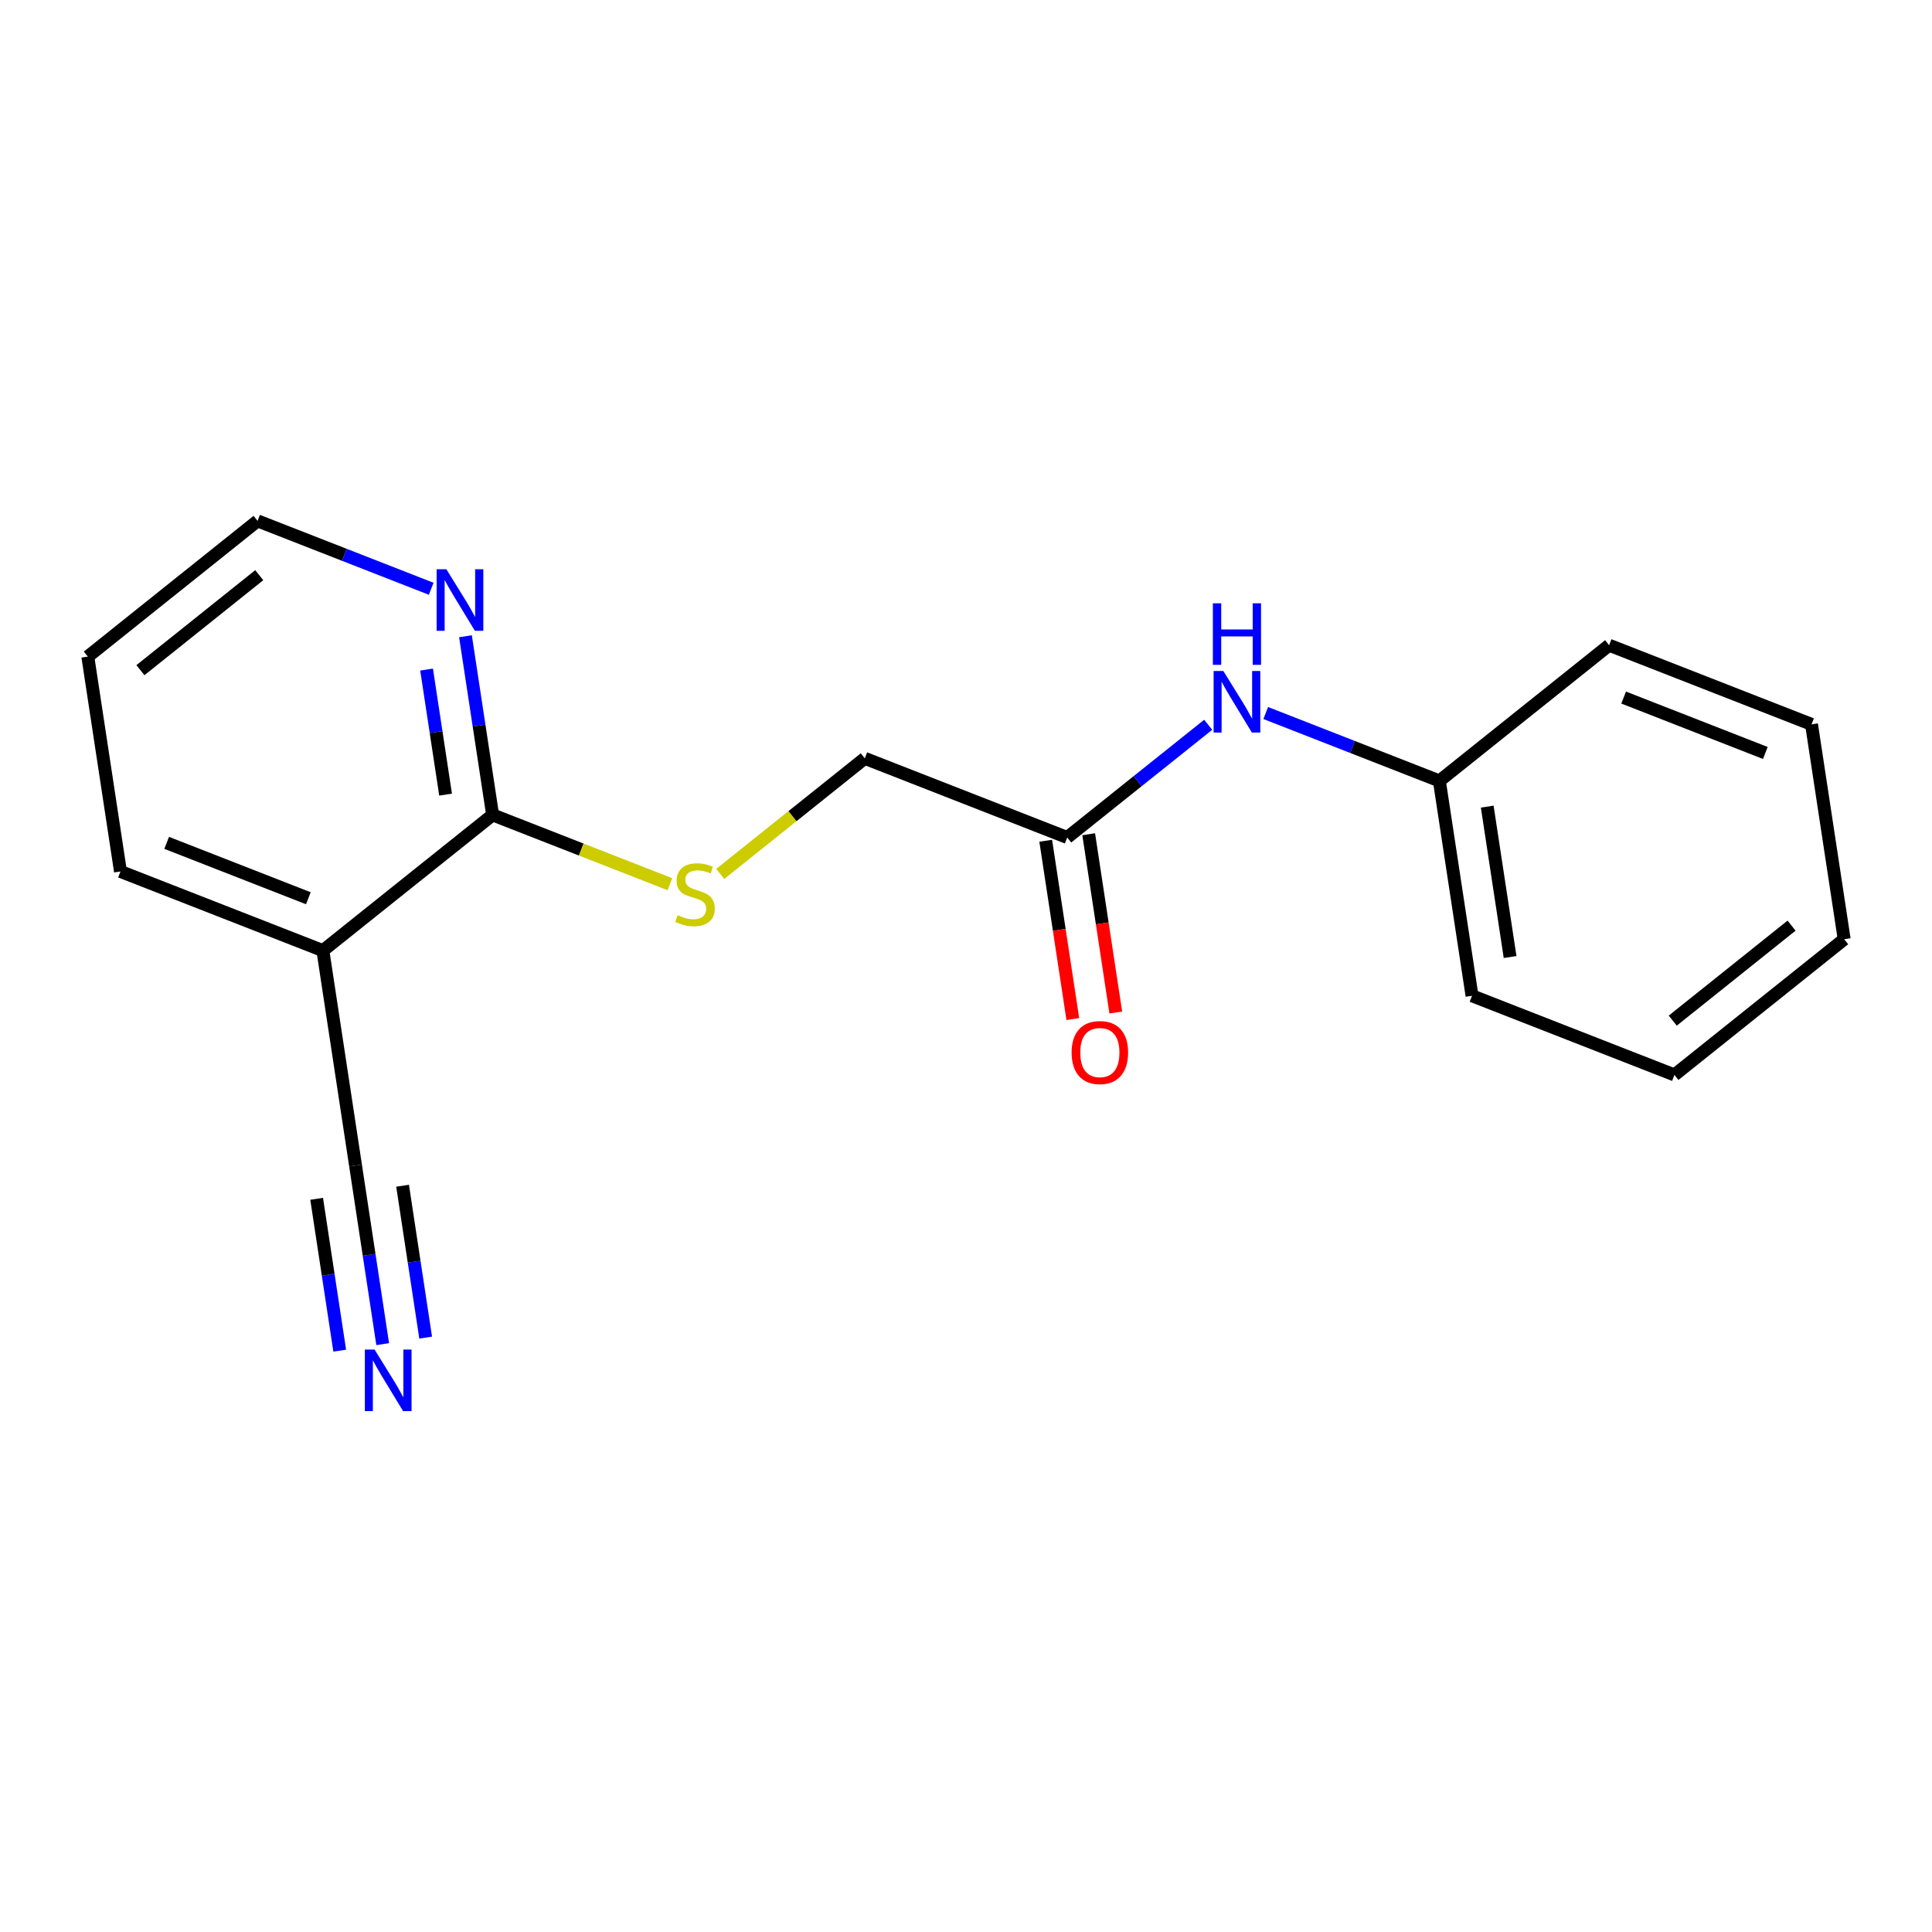 <?xml version='1.0' encoding='iso-8859-1'?>
<svg version='1.1' baseProfile='full'
              xmlns='http://www.w3.org/2000/svg'
                      xmlns:rdkit='http://www.rdkit.org/xml'
                      xmlns:xlink='http://www.w3.org/1999/xlink'
                  xml:space='preserve'
width='300px' height='300px' viewBox='0 0 300 300'>
<!-- END OF HEADER -->
<rect style='opacity:1.0;fill:#FFFFFF;stroke:none' width='300' height='300' x='0' y='0'> </rect>
<rect style='opacity:1.0;fill:#FFFFFF;stroke:none' width='300' height='300' x='0' y='0'> </rect>
<path class='bond-0 atom-0 atom-1' d='M 59.425,208.717 L 57.316,194.846' style='fill:none;fill-rule:evenodd;stroke:#0000FF;stroke-width:2.0px;stroke-linecap:butt;stroke-linejoin:miter;stroke-opacity:1' />
<path class='bond-0 atom-0 atom-1' d='M 57.316,194.846 L 55.208,180.975' style='fill:none;fill-rule:evenodd;stroke:#000000;stroke-width:2.0px;stroke-linecap:butt;stroke-linejoin:miter;stroke-opacity:1' />
<path class='bond-0 atom-0 atom-1' d='M 66.097,207.703 L 64.305,195.913' style='fill:none;fill-rule:evenodd;stroke:#0000FF;stroke-width:2.0px;stroke-linecap:butt;stroke-linejoin:miter;stroke-opacity:1' />
<path class='bond-0 atom-0 atom-1' d='M 64.305,195.913 L 62.514,184.122' style='fill:none;fill-rule:evenodd;stroke:#000000;stroke-width:2.0px;stroke-linecap:butt;stroke-linejoin:miter;stroke-opacity:1' />
<path class='bond-0 atom-0 atom-1' d='M 52.752,209.731 L 50.96,197.941' style='fill:none;fill-rule:evenodd;stroke:#0000FF;stroke-width:2.0px;stroke-linecap:butt;stroke-linejoin:miter;stroke-opacity:1' />
<path class='bond-0 atom-0 atom-1' d='M 50.96,197.941 L 49.168,186.151' style='fill:none;fill-rule:evenodd;stroke:#000000;stroke-width:2.0px;stroke-linecap:butt;stroke-linejoin:miter;stroke-opacity:1' />
<path class='bond-1 atom-1 atom-2' d='M 55.208,180.975 L 50.137,147.611' style='fill:none;fill-rule:evenodd;stroke:#000000;stroke-width:2.0px;stroke-linecap:butt;stroke-linejoin:miter;stroke-opacity:1' />
<path class='bond-2 atom-2 atom-3' d='M 50.137,147.611 L 18.707,135.32' style='fill:none;fill-rule:evenodd;stroke:#000000;stroke-width:2.0px;stroke-linecap:butt;stroke-linejoin:miter;stroke-opacity:1' />
<path class='bond-2 atom-2 atom-3' d='M 47.881,139.481 L 25.88,130.878' style='fill:none;fill-rule:evenodd;stroke:#000000;stroke-width:2.0px;stroke-linecap:butt;stroke-linejoin:miter;stroke-opacity:1' />
<path class='bond-18 atom-7 atom-2' d='M 76.496,126.537 L 50.137,147.611' style='fill:none;fill-rule:evenodd;stroke:#000000;stroke-width:2.0px;stroke-linecap:butt;stroke-linejoin:miter;stroke-opacity:1' />
<path class='bond-3 atom-3 atom-4' d='M 18.707,135.32 L 13.636,101.956' style='fill:none;fill-rule:evenodd;stroke:#000000;stroke-width:2.0px;stroke-linecap:butt;stroke-linejoin:miter;stroke-opacity:1' />
<path class='bond-4 atom-4 atom-5' d='M 13.636,101.956 L 39.995,80.882' style='fill:none;fill-rule:evenodd;stroke:#000000;stroke-width:2.0px;stroke-linecap:butt;stroke-linejoin:miter;stroke-opacity:1' />
<path class='bond-4 atom-4 atom-5' d='M 21.805,104.066 L 40.256,89.315' style='fill:none;fill-rule:evenodd;stroke:#000000;stroke-width:2.0px;stroke-linecap:butt;stroke-linejoin:miter;stroke-opacity:1' />
<path class='bond-5 atom-5 atom-6' d='M 39.995,80.882 L 53.476,86.153' style='fill:none;fill-rule:evenodd;stroke:#000000;stroke-width:2.0px;stroke-linecap:butt;stroke-linejoin:miter;stroke-opacity:1' />
<path class='bond-5 atom-5 atom-6' d='M 53.476,86.153 L 66.957,91.425' style='fill:none;fill-rule:evenodd;stroke:#0000FF;stroke-width:2.0px;stroke-linecap:butt;stroke-linejoin:miter;stroke-opacity:1' />
<path class='bond-6 atom-6 atom-7' d='M 72.28,98.795 L 74.388,112.666' style='fill:none;fill-rule:evenodd;stroke:#0000FF;stroke-width:2.0px;stroke-linecap:butt;stroke-linejoin:miter;stroke-opacity:1' />
<path class='bond-6 atom-6 atom-7' d='M 74.388,112.666 L 76.496,126.537' style='fill:none;fill-rule:evenodd;stroke:#000000;stroke-width:2.0px;stroke-linecap:butt;stroke-linejoin:miter;stroke-opacity:1' />
<path class='bond-6 atom-6 atom-7' d='M 66.239,103.97 L 67.715,113.68' style='fill:none;fill-rule:evenodd;stroke:#0000FF;stroke-width:2.0px;stroke-linecap:butt;stroke-linejoin:miter;stroke-opacity:1' />
<path class='bond-6 atom-6 atom-7' d='M 67.715,113.68 L 69.191,123.39' style='fill:none;fill-rule:evenodd;stroke:#000000;stroke-width:2.0px;stroke-linecap:butt;stroke-linejoin:miter;stroke-opacity:1' />
<path class='bond-7 atom-7 atom-8' d='M 76.496,126.537 L 90.257,131.918' style='fill:none;fill-rule:evenodd;stroke:#000000;stroke-width:2.0px;stroke-linecap:butt;stroke-linejoin:miter;stroke-opacity:1' />
<path class='bond-7 atom-7 atom-8' d='M 90.257,131.918 L 104.018,137.299' style='fill:none;fill-rule:evenodd;stroke:#CCCC00;stroke-width:2.0px;stroke-linecap:butt;stroke-linejoin:miter;stroke-opacity:1' />
<path class='bond-8 atom-8 atom-9' d='M 111.834,135.703 L 123.06,126.728' style='fill:none;fill-rule:evenodd;stroke:#CCCC00;stroke-width:2.0px;stroke-linecap:butt;stroke-linejoin:miter;stroke-opacity:1' />
<path class='bond-8 atom-8 atom-9' d='M 123.06,126.728 L 134.285,117.754' style='fill:none;fill-rule:evenodd;stroke:#000000;stroke-width:2.0px;stroke-linecap:butt;stroke-linejoin:miter;stroke-opacity:1' />
<path class='bond-9 atom-9 atom-10' d='M 134.285,117.754 L 165.715,130.044' style='fill:none;fill-rule:evenodd;stroke:#000000;stroke-width:2.0px;stroke-linecap:butt;stroke-linejoin:miter;stroke-opacity:1' />
<path class='bond-10 atom-10 atom-11' d='M 162.379,130.552 L 164.483,144.396' style='fill:none;fill-rule:evenodd;stroke:#000000;stroke-width:2.0px;stroke-linecap:butt;stroke-linejoin:miter;stroke-opacity:1' />
<path class='bond-10 atom-10 atom-11' d='M 164.483,144.396 L 166.587,158.24' style='fill:none;fill-rule:evenodd;stroke:#FF0000;stroke-width:2.0px;stroke-linecap:butt;stroke-linejoin:miter;stroke-opacity:1' />
<path class='bond-10 atom-10 atom-11' d='M 169.051,129.537 L 171.156,143.381' style='fill:none;fill-rule:evenodd;stroke:#000000;stroke-width:2.0px;stroke-linecap:butt;stroke-linejoin:miter;stroke-opacity:1' />
<path class='bond-10 atom-10 atom-11' d='M 171.156,143.381 L 173.26,157.225' style='fill:none;fill-rule:evenodd;stroke:#FF0000;stroke-width:2.0px;stroke-linecap:butt;stroke-linejoin:miter;stroke-opacity:1' />
<path class='bond-11 atom-10 atom-12' d='M 165.715,130.044 L 176.66,121.294' style='fill:none;fill-rule:evenodd;stroke:#000000;stroke-width:2.0px;stroke-linecap:butt;stroke-linejoin:miter;stroke-opacity:1' />
<path class='bond-11 atom-10 atom-12' d='M 176.66,121.294 L 187.606,112.543' style='fill:none;fill-rule:evenodd;stroke:#0000FF;stroke-width:2.0px;stroke-linecap:butt;stroke-linejoin:miter;stroke-opacity:1' />
<path class='bond-12 atom-12 atom-13' d='M 196.542,110.718 L 210.023,115.99' style='fill:none;fill-rule:evenodd;stroke:#0000FF;stroke-width:2.0px;stroke-linecap:butt;stroke-linejoin:miter;stroke-opacity:1' />
<path class='bond-12 atom-12 atom-13' d='M 210.023,115.99 L 223.504,121.261' style='fill:none;fill-rule:evenodd;stroke:#000000;stroke-width:2.0px;stroke-linecap:butt;stroke-linejoin:miter;stroke-opacity:1' />
<path class='bond-13 atom-13 atom-14' d='M 223.504,121.261 L 228.575,154.626' style='fill:none;fill-rule:evenodd;stroke:#000000;stroke-width:2.0px;stroke-linecap:butt;stroke-linejoin:miter;stroke-opacity:1' />
<path class='bond-13 atom-13 atom-14' d='M 230.937,125.252 L 234.487,148.607' style='fill:none;fill-rule:evenodd;stroke:#000000;stroke-width:2.0px;stroke-linecap:butt;stroke-linejoin:miter;stroke-opacity:1' />
<path class='bond-19 atom-18 atom-13' d='M 249.863,100.188 L 223.504,121.261' style='fill:none;fill-rule:evenodd;stroke:#000000;stroke-width:2.0px;stroke-linecap:butt;stroke-linejoin:miter;stroke-opacity:1' />
<path class='bond-14 atom-14 atom-15' d='M 228.575,154.626 L 260.005,166.916' style='fill:none;fill-rule:evenodd;stroke:#000000;stroke-width:2.0px;stroke-linecap:butt;stroke-linejoin:miter;stroke-opacity:1' />
<path class='bond-15 atom-15 atom-16' d='M 260.005,166.916 L 286.364,145.843' style='fill:none;fill-rule:evenodd;stroke:#000000;stroke-width:2.0px;stroke-linecap:butt;stroke-linejoin:miter;stroke-opacity:1' />
<path class='bond-15 atom-15 atom-16' d='M 259.744,158.483 L 278.195,143.732' style='fill:none;fill-rule:evenodd;stroke:#000000;stroke-width:2.0px;stroke-linecap:butt;stroke-linejoin:miter;stroke-opacity:1' />
<path class='bond-16 atom-16 atom-17' d='M 286.364,145.843 L 281.293,112.478' style='fill:none;fill-rule:evenodd;stroke:#000000;stroke-width:2.0px;stroke-linecap:butt;stroke-linejoin:miter;stroke-opacity:1' />
<path class='bond-17 atom-17 atom-18' d='M 281.293,112.478 L 249.863,100.188' style='fill:none;fill-rule:evenodd;stroke:#000000;stroke-width:2.0px;stroke-linecap:butt;stroke-linejoin:miter;stroke-opacity:1' />
<path class='bond-17 atom-17 atom-18' d='M 274.12,116.921 L 252.119,108.317' style='fill:none;fill-rule:evenodd;stroke:#000000;stroke-width:2.0px;stroke-linecap:butt;stroke-linejoin:miter;stroke-opacity:1' />
<path  class='atom-0' d='M 58.166 209.561
L 61.298 214.623
Q 61.609 215.122, 62.108 216.027
Q 62.608 216.931, 62.635 216.985
L 62.635 209.561
L 63.904 209.561
L 63.904 219.118
L 62.594 219.118
L 59.233 213.584
Q 58.842 212.936, 58.423 212.193
Q 58.018 211.451, 57.897 211.221
L 57.897 219.118
L 56.655 219.118
L 56.655 209.561
L 58.166 209.561
' fill='#0000FF'/>
<path  class='atom-6' d='M 69.313 88.394
L 72.444 93.456
Q 72.755 93.955, 73.254 94.86
Q 73.754 95.764, 73.781 95.818
L 73.781 88.394
L 75.05 88.394
L 75.05 97.951
L 73.74 97.951
L 70.379 92.416
Q 69.988 91.769, 69.569 91.026
Q 69.164 90.284, 69.043 90.054
L 69.043 97.951
L 67.801 97.951
L 67.801 88.394
L 69.313 88.394
' fill='#0000FF'/>
<path  class='atom-8' d='M 105.226 142.108
Q 105.334 142.148, 105.78 142.337
Q 106.225 142.526, 106.711 142.648
Q 107.211 142.756, 107.697 142.756
Q 108.601 142.756, 109.127 142.324
Q 109.654 141.878, 109.654 141.109
Q 109.654 140.582, 109.384 140.258
Q 109.127 139.934, 108.723 139.759
Q 108.318 139.583, 107.643 139.381
Q 106.792 139.125, 106.279 138.882
Q 105.78 138.639, 105.415 138.126
Q 105.064 137.613, 105.064 136.749
Q 105.064 135.547, 105.874 134.805
Q 106.698 134.062, 108.318 134.062
Q 109.424 134.062, 110.68 134.589
L 110.369 135.628
Q 109.222 135.156, 108.358 135.156
Q 107.427 135.156, 106.914 135.547
Q 106.401 135.925, 106.414 136.587
Q 106.414 137.1, 106.671 137.41
Q 106.941 137.721, 107.319 137.896
Q 107.71 138.072, 108.358 138.274
Q 109.222 138.544, 109.735 138.814
Q 110.248 139.084, 110.612 139.637
Q 110.99 140.177, 110.99 141.109
Q 110.99 142.432, 110.099 143.147
Q 109.222 143.849, 107.751 143.849
Q 106.9 143.849, 106.252 143.66
Q 105.618 143.485, 104.862 143.174
L 105.226 142.108
' fill='#CCCC00'/>
<path  class='atom-11' d='M 166.399 163.436
Q 166.399 161.141, 167.533 159.859
Q 168.667 158.576, 170.786 158.576
Q 172.905 158.576, 174.039 159.859
Q 175.173 161.141, 175.173 163.436
Q 175.173 165.758, 174.026 167.081
Q 172.878 168.39, 170.786 168.39
Q 168.68 168.39, 167.533 167.081
Q 166.399 165.771, 166.399 163.436
M 170.786 167.31
Q 172.244 167.31, 173.027 166.338
Q 173.823 165.353, 173.823 163.436
Q 173.823 161.559, 173.027 160.615
Q 172.244 159.656, 170.786 159.656
Q 169.328 159.656, 168.532 160.601
Q 167.749 161.546, 167.749 163.436
Q 167.749 165.366, 168.532 166.338
Q 169.328 167.31, 170.786 167.31
' fill='#FF0000'/>
<path  class='atom-12' d='M 189.961 104.192
L 193.093 109.254
Q 193.404 109.754, 193.903 110.658
Q 194.402 111.562, 194.429 111.616
L 194.429 104.192
L 195.698 104.192
L 195.698 113.749
L 194.389 113.749
L 191.028 108.215
Q 190.636 107.567, 190.218 106.824
Q 189.813 106.082, 189.691 105.852
L 189.691 113.749
L 188.449 113.749
L 188.449 104.192
L 189.961 104.192
' fill='#0000FF'/>
<path  class='atom-12' d='M 188.335 93.679
L 189.631 93.679
L 189.631 97.742
L 194.517 97.742
L 194.517 93.679
L 195.813 93.679
L 195.813 103.236
L 194.517 103.236
L 194.517 98.822
L 189.631 98.822
L 189.631 103.236
L 188.335 103.236
L 188.335 93.679
' fill='#0000FF'/>
</svg>
